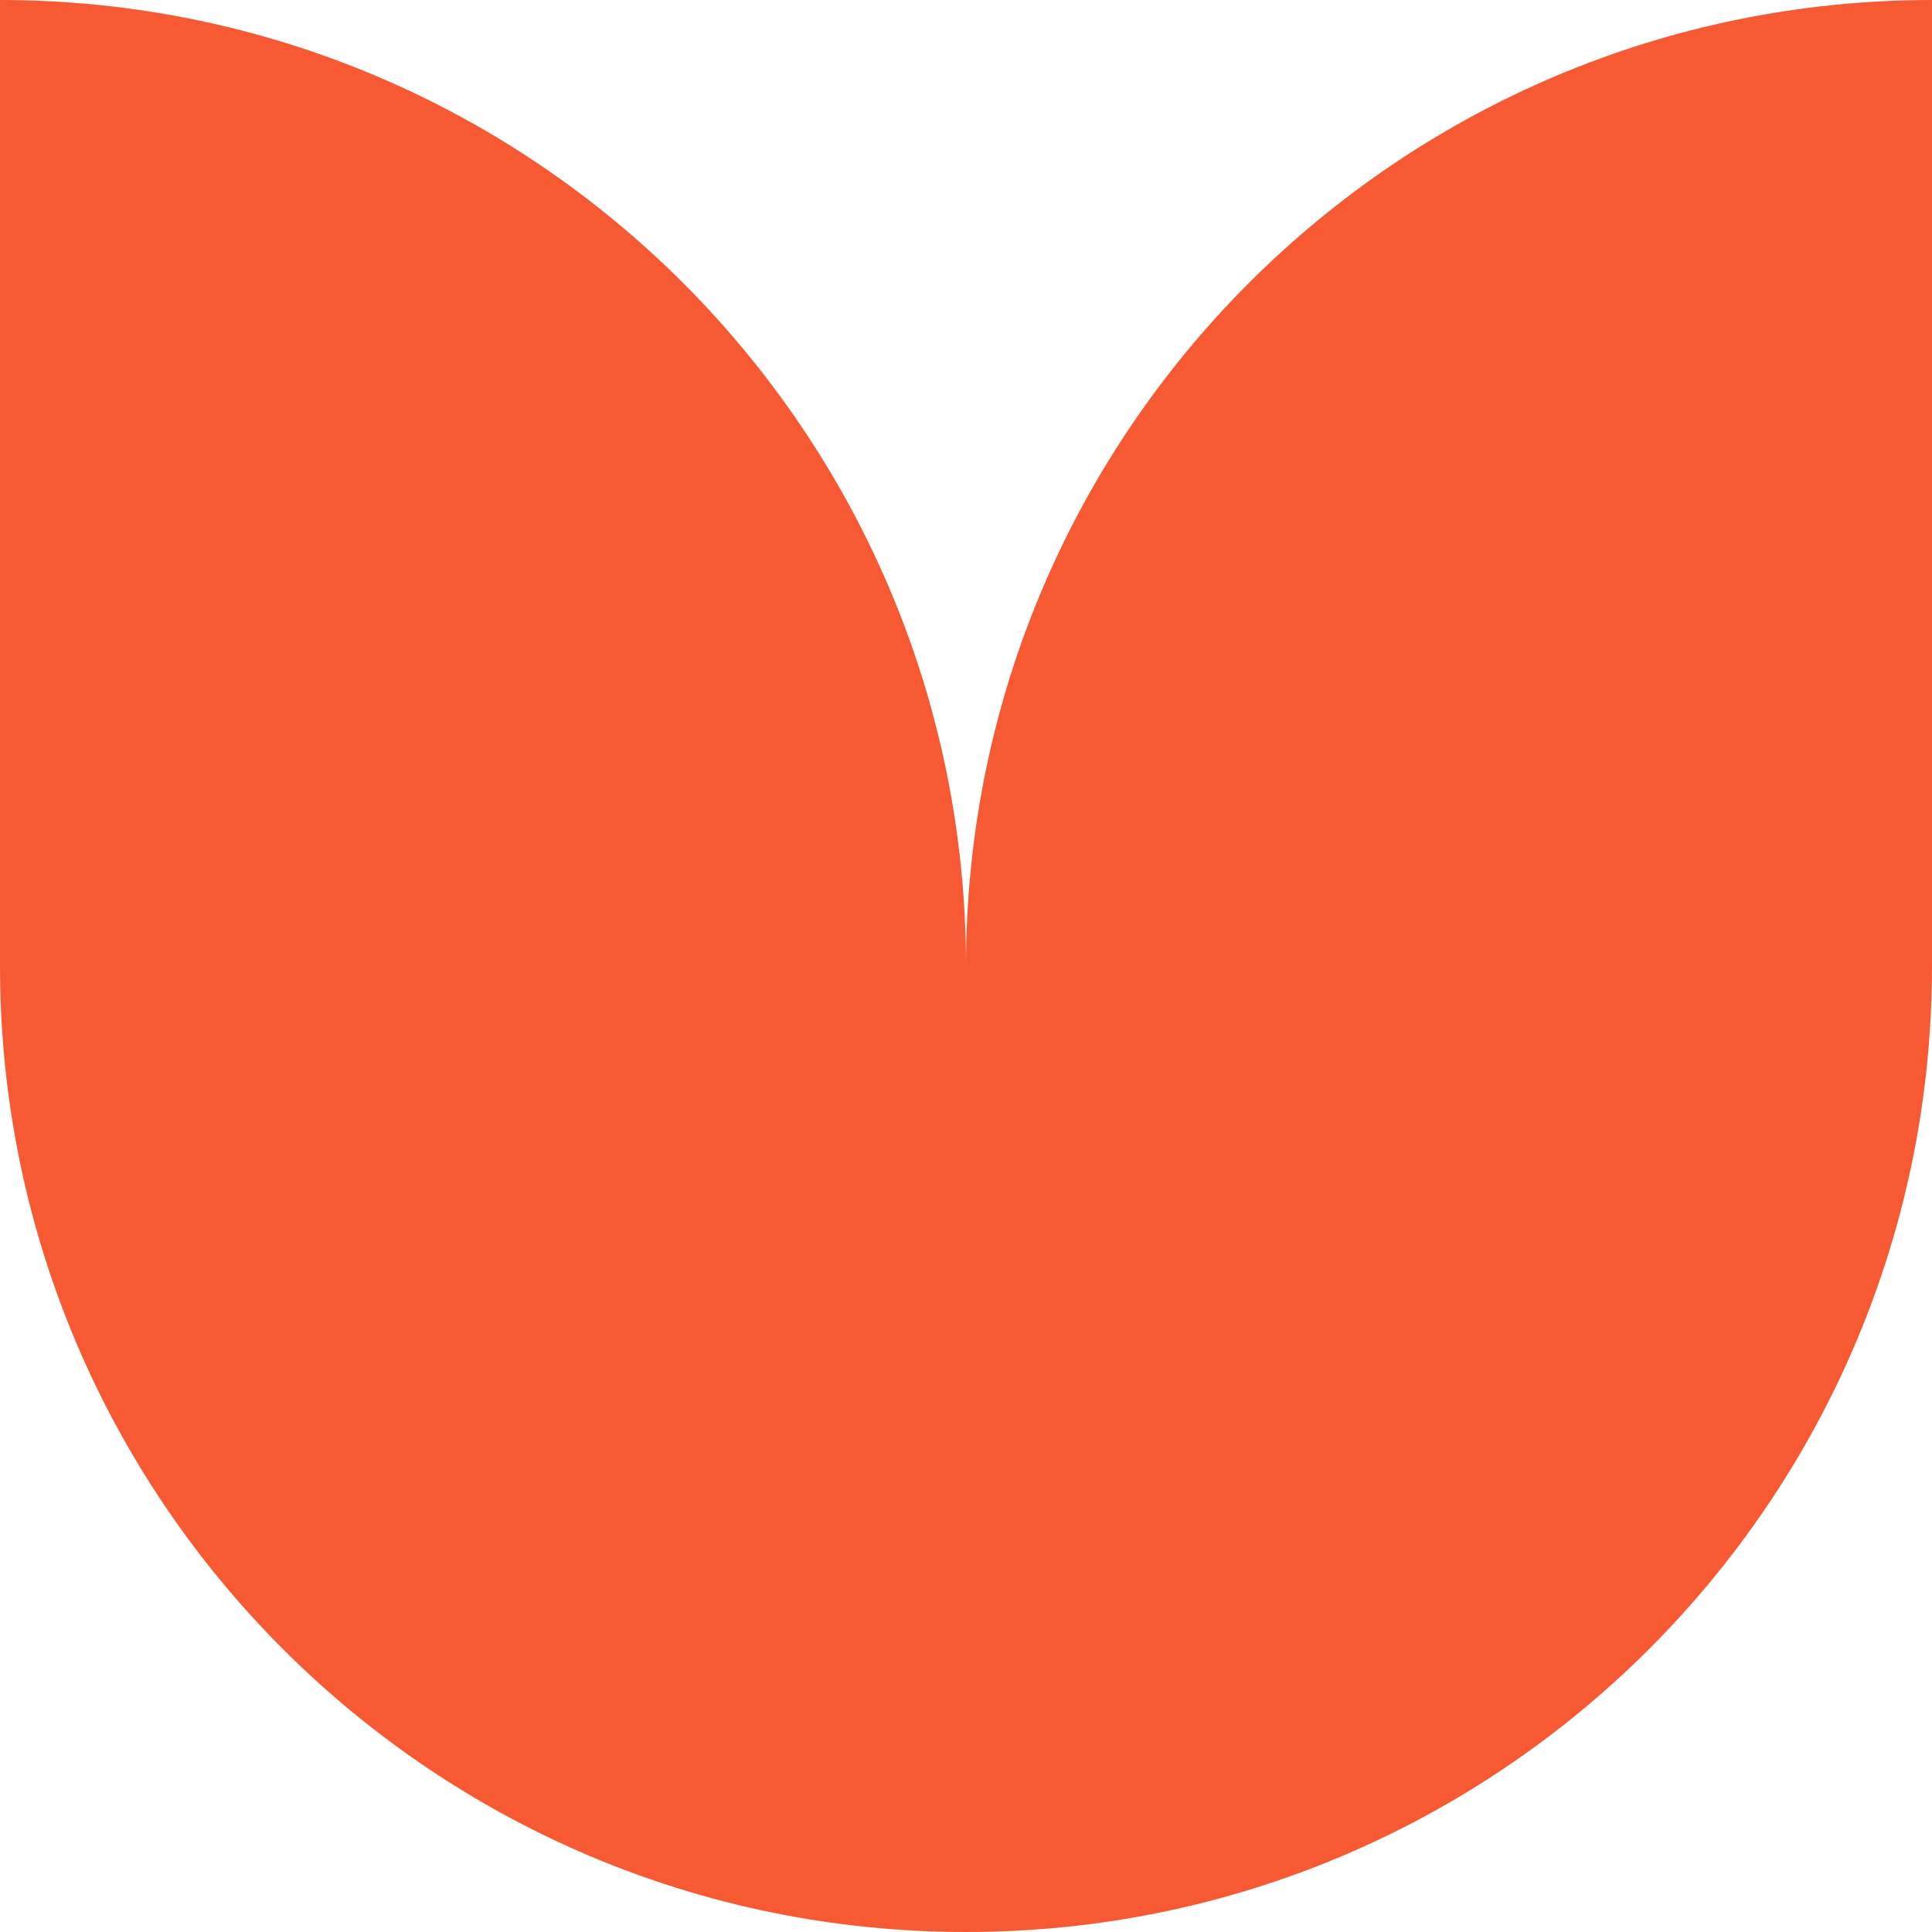 <svg width="98" height="98" viewBox="0 0 98 98" fill="none" xmlns="http://www.w3.org/2000/svg">
<path fill-rule="evenodd" clip-rule="evenodd" d="M49 49C49 21.938 27.062 0 0 0V49C0 76.062 21.938 98 49 98C76.062 98 98 76.062 98 49V0C70.938 0 49 21.938 49 49" fill="#F75932"/>
</svg>
